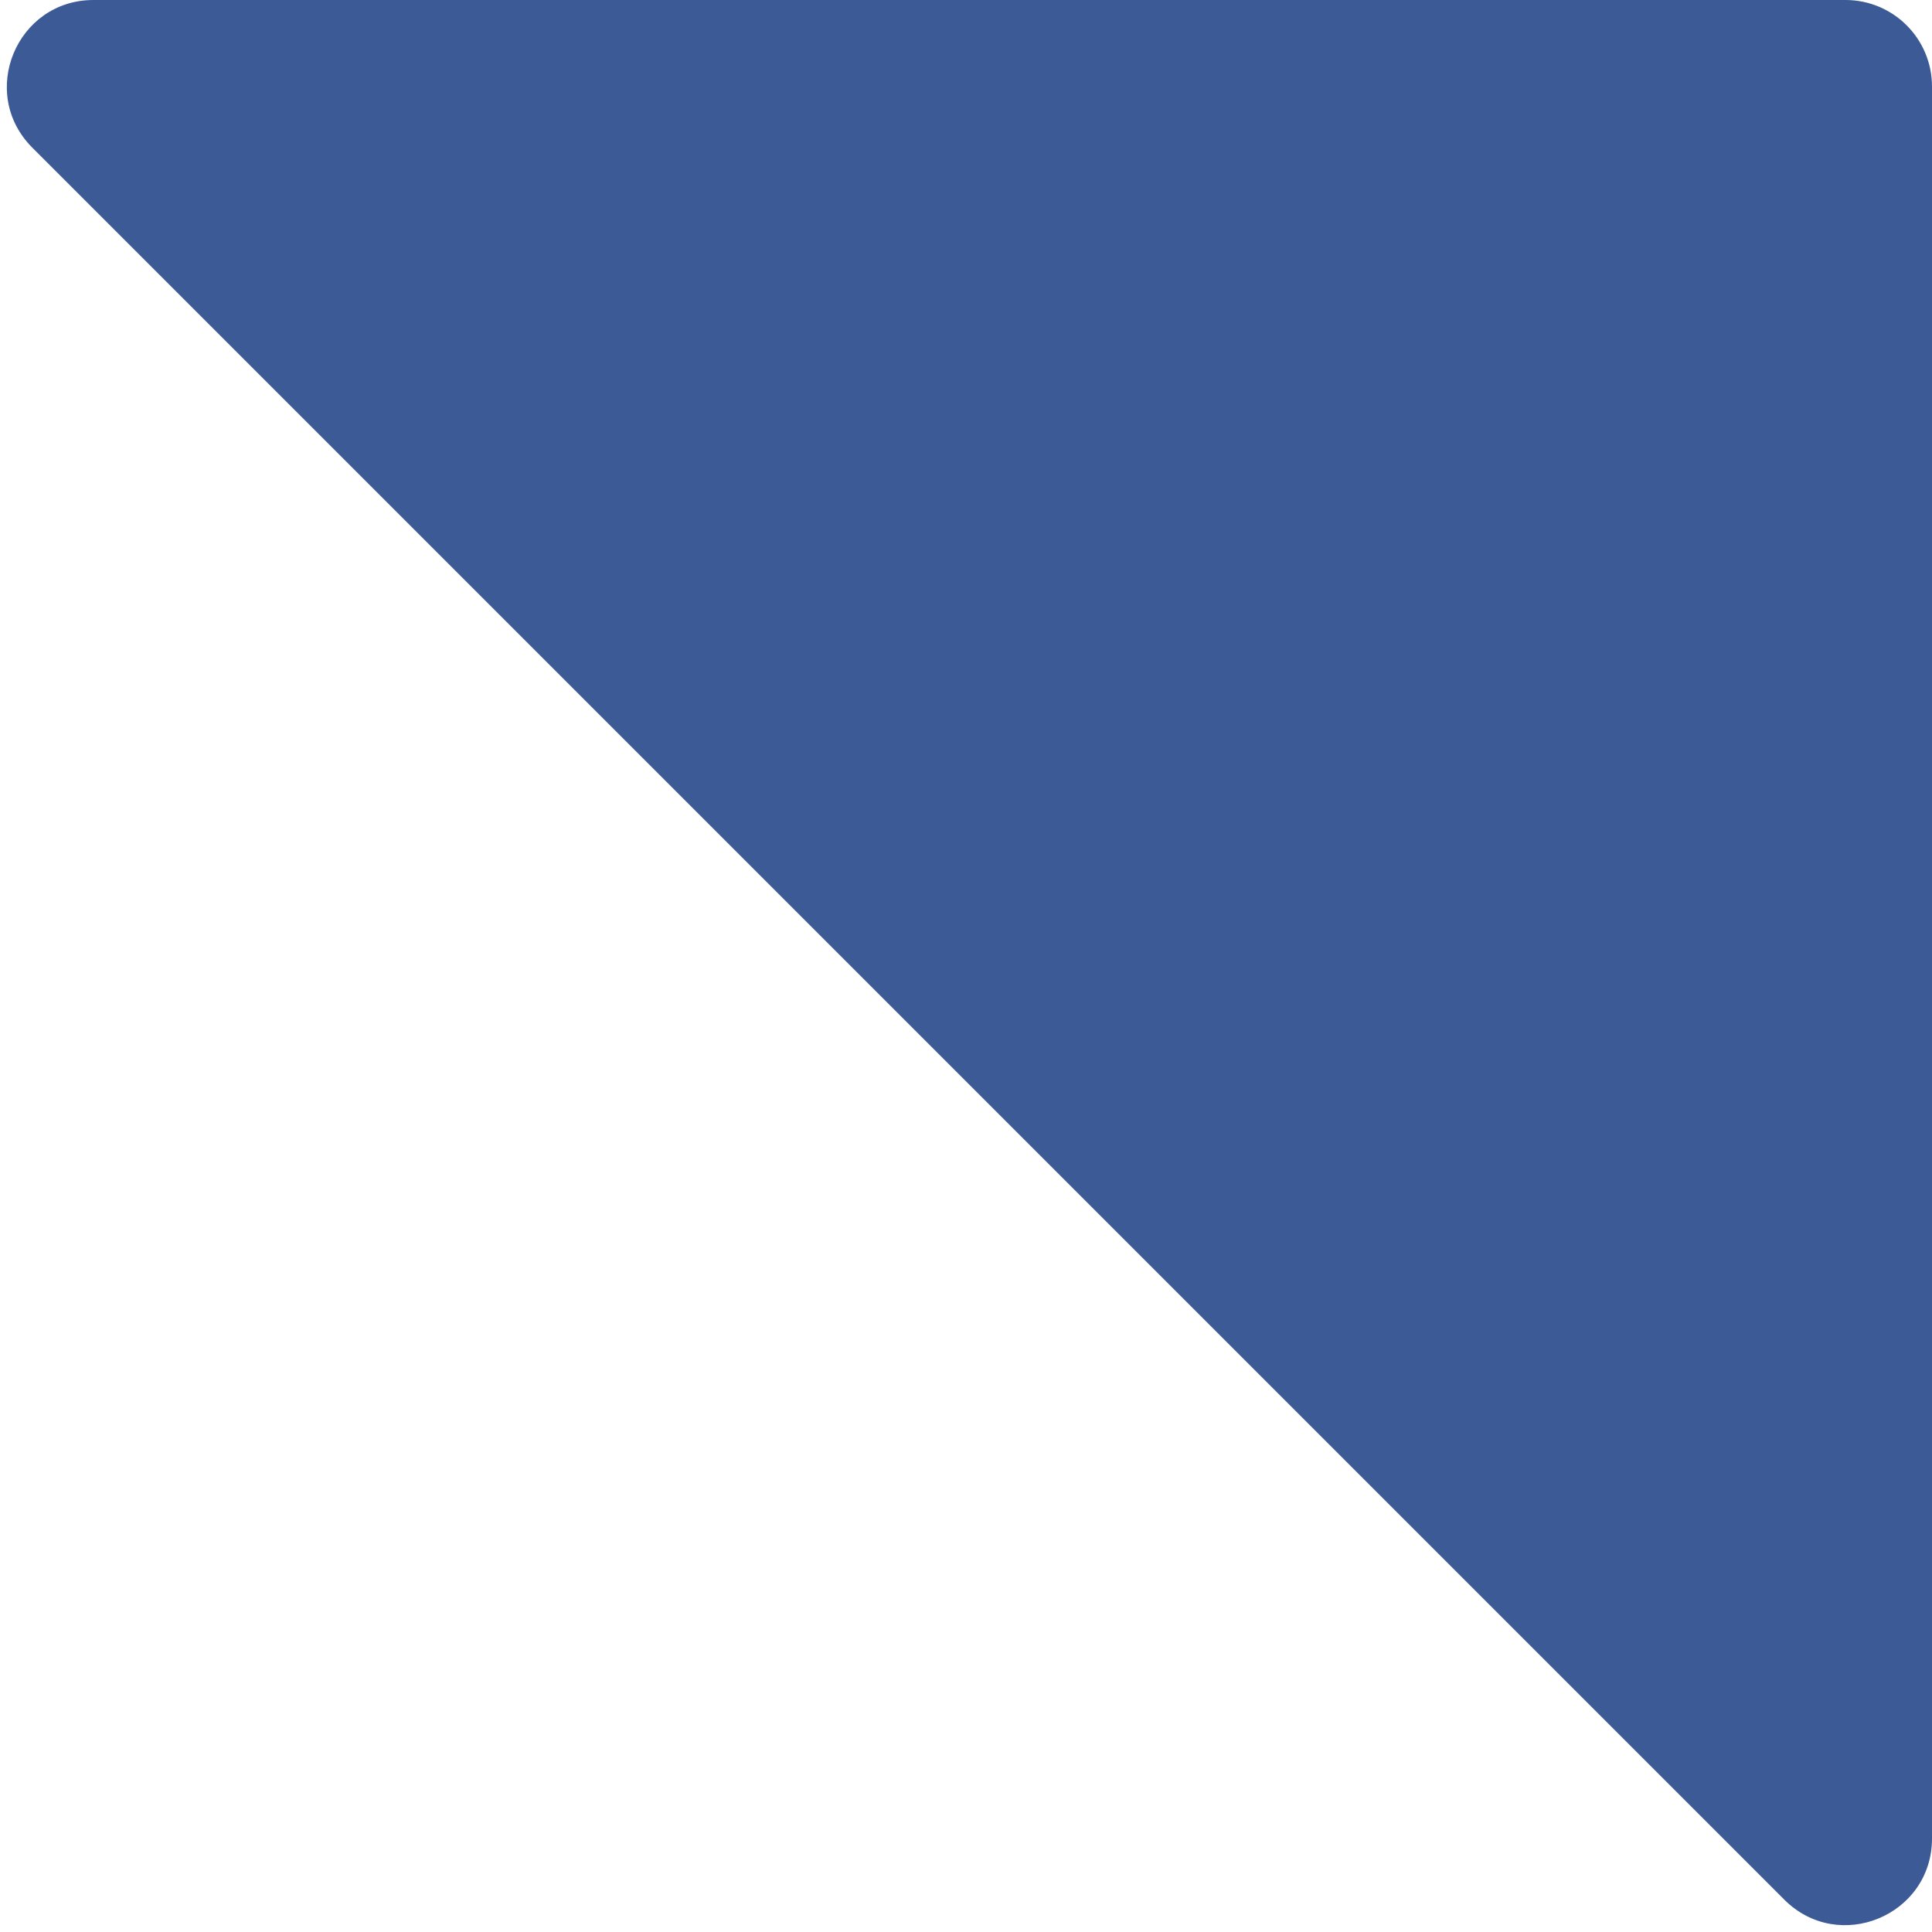 <svg width="67" height="67" viewBox="0 0 67 67" fill="none" xmlns="http://www.w3.org/2000/svg">
<path d="M1.121 5.121C-0.769 3.231 0.57 1.82189e-06 3.243 2.05555e-06L64 7.36713e-06C65.657 7.51197e-06 67 1.343 67 3L67 63.757C67 66.43 63.769 67.769 61.879 65.879L1.121 5.121Z" fill="#3C5A96"/>
</svg>
